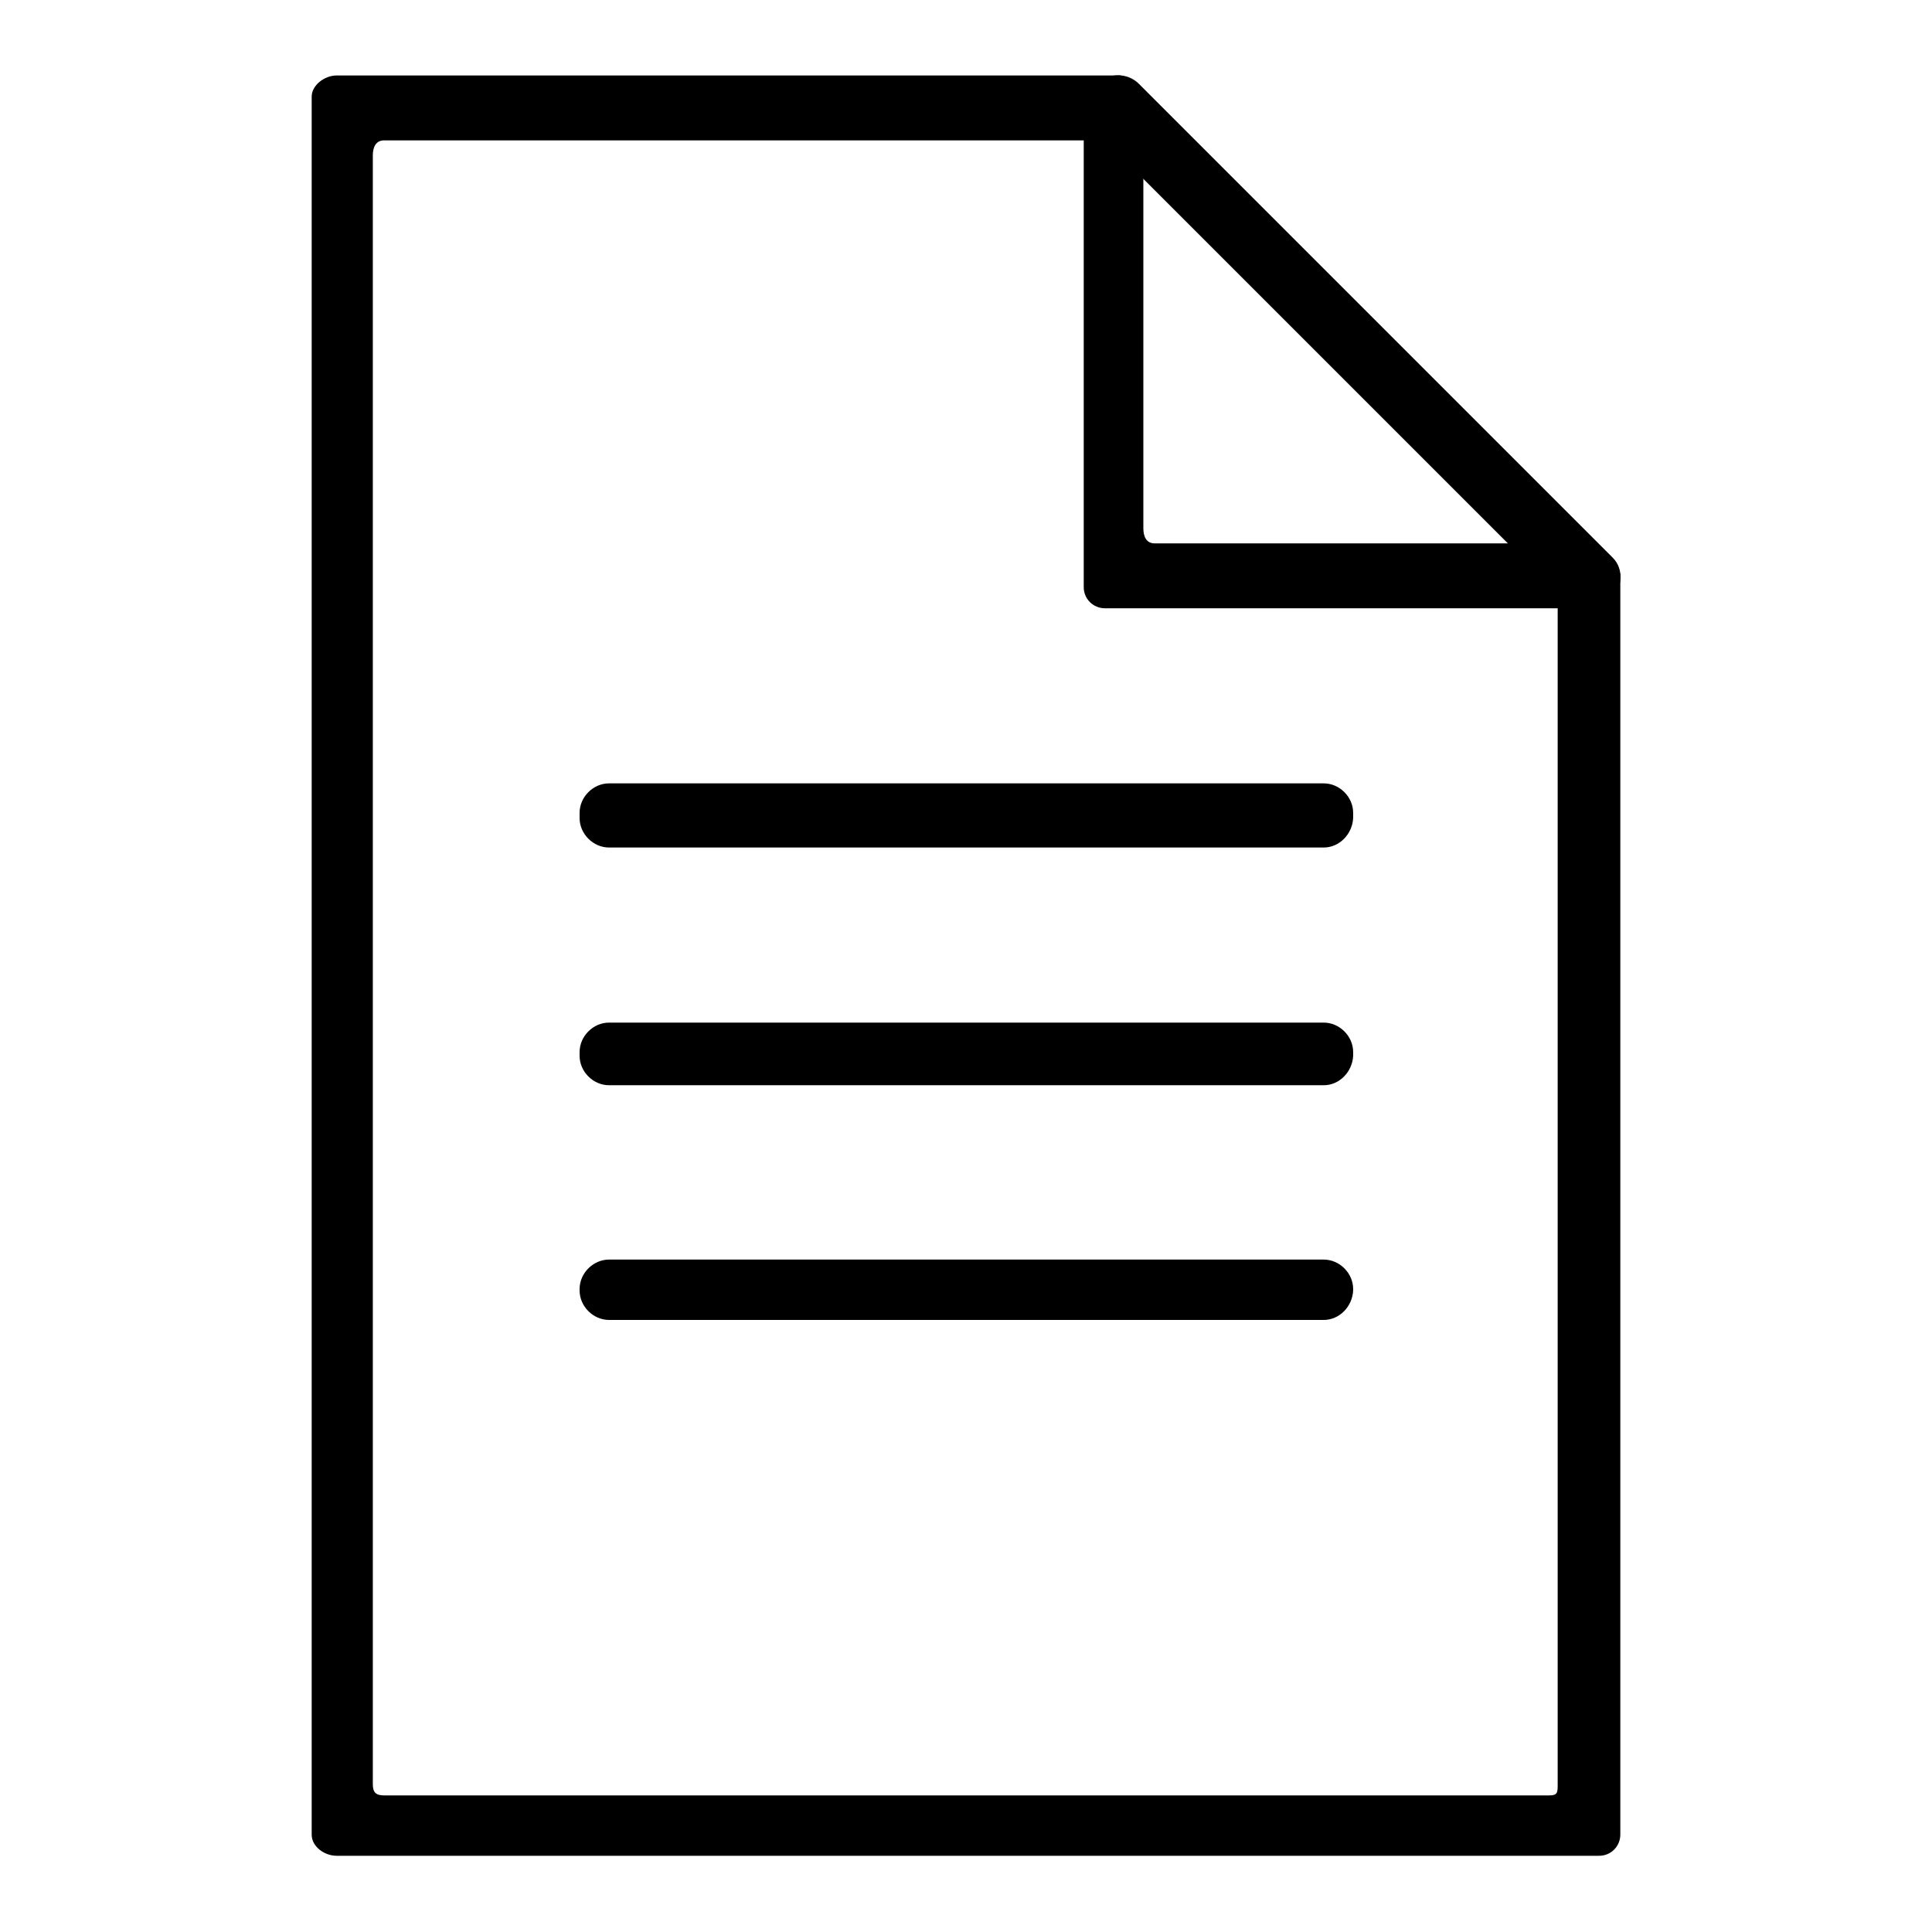<?xml version="1.0" encoding="utf-8"?>
<!-- Svg Vector Icons : http://www.onlinewebfonts.com/icon -->
<!DOCTYPE svg PUBLIC "-//W3C//DTD SVG 1.1//EN" "http://www.w3.org/Graphics/SVG/1.1/DTD/svg11.dtd">
<svg version="1.1" xmlns="http://www.w3.org/2000/svg" xmlns:xlink="http://www.w3.org/1999/xlink" x="0px" y="0px" viewBox="0 0 256 256" enable-background="new 0 0 256 256" xml:space="preserve">
<g><g><path fill="#000000" d="M143.6,17.8v60c0,1.6,1.3,2.8,2.8,2.8h61.3v-8.6h-54.7c-1.1,0-1.5-0.9-1.5-2V17.8H143.6z"/><path fill="#000000" d="M206.4,76v160.4c0,1.1,0,1.5-1.1,1.5H50.9c-1.1,0-1.5-0.4-1.5-1.5V20.6c0-1.1,0.4-2,1.5-2h97.6V10H44.6c-1.6,0-3.3,1.3-3.3,2.8v230.3c0,1.6,1.7,2.8,3.3,2.8h167.3c1.6,0,2.8-1.3,2.8-2.8V76H206.4z"/><path fill="#000000" d="M175.4,112.3H80.7c-2.1,0-3.9-1.8-3.9-3.9v-0.7c0-2.1,1.8-3.9,3.9-3.9h94.7c2.1,0,3.9,1.8,3.9,3.9v0.7C179.2,110.5,177.5,112.3,175.4,112.3z"/><path fill="#000000" d="M207.7,79.9l-62.8-62.8c-1.5-1.5-1.5-4,0-5.5l0.5-0.5c1.5-1.5,4-1.5,5.5,0l62.8,62.8c1.5,1.5,1.3,4-0.2,5.5l-0.3,0.5C211.7,81.4,209.2,81.4,207.7,79.9z"/><path fill="#000000" d="M175.4,143.8H80.7c-2.1,0-3.9-1.8-3.9-3.9v-0.5c0-2.1,1.8-3.9,3.9-3.9h94.7c2.1,0,3.9,1.8,3.9,3.9v0.5C179.2,142,177.5,143.8,175.4,143.8z"/><path fill="#000000" d="M175.4,174.9H80.7c-2.1,0-3.9-1.8-3.9-3.9v-0.2c0-2.1,1.8-3.9,3.9-3.9h94.7c2.1,0,3.9,1.8,3.9,3.9v0.2C179.2,173.1,177.5,174.9,175.4,174.9z"/></g></g>
</svg>